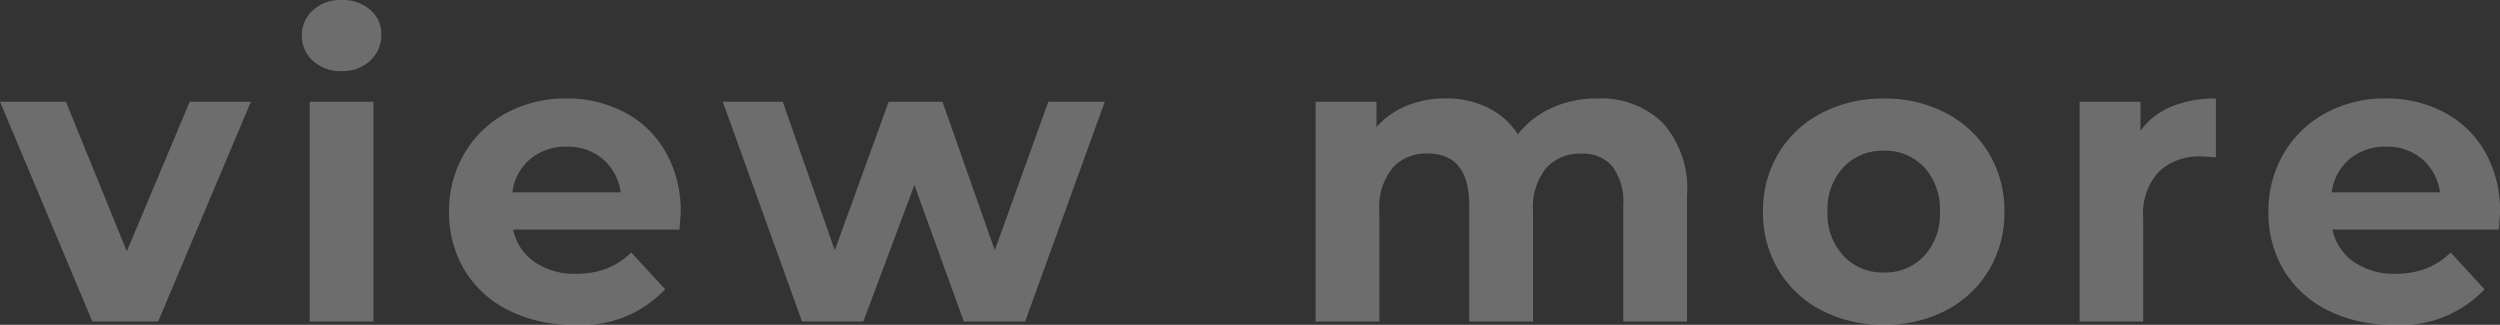 <svg xmlns="http://www.w3.org/2000/svg" width="67.309" height="8.745" viewBox="0 0 67.309 8.745">
  <rect x="0" y="0" width="67.309" height="8.745" fill="#333333" stroke="none"/>
  <path id="パス_66163" data-name="パス 66163" d="M-27.12-5.918-29.617,0h-1.771l-2.486-5.918H-32.1l1.639,4.026,1.694-4.026Zm1.584,0h1.716V0h-1.716Zm.858-.825a1.088,1.088,0,0,1-.77-.275.892.892,0,0,1-.3-.682.892.892,0,0,1,.3-.682,1.088,1.088,0,0,1,.77-.275,1.116,1.116,0,0,1,.77.264.846.846,0,0,1,.3.66.934.934,0,0,1-.3.71A1.076,1.076,0,0,1-24.678-6.743Zm9.13,3.806q0,.033-.033.462h-4.477a1.394,1.394,0,0,0,.572.869,1.9,1.9,0,0,0,1.122.319,2.272,2.272,0,0,0,.819-.138,1.985,1.985,0,0,0,.665-.434l.913.99a3.068,3.068,0,0,1-2.442.957A3.863,3.863,0,0,1-20.179-.3a2.863,2.863,0,0,1-1.188-1.084,2.985,2.985,0,0,1-.418-1.573,3.024,3.024,0,0,1,.413-1.568A2.89,2.89,0,0,1-20.24-5.615a3.327,3.327,0,0,1,1.611-.391,3.3,3.3,0,0,1,1.573.374A2.73,2.73,0,0,1-15.95-4.559,3.2,3.2,0,0,1-15.548-2.937Zm-3.069-1.771a1.478,1.478,0,0,0-.979.33,1.4,1.4,0,0,0-.484.9h2.915a1.419,1.419,0,0,0-.484-.9A1.447,1.447,0,0,0-18.617-4.708ZM-4.13-5.918-6.275,0h-1.65L-9.256-3.674-10.631,0h-1.65l-2.134-5.918H-12.8l1.4,4,1.452-4H-8.5l1.408,4,1.441-4ZM9.125-6.006a2.386,2.386,0,0,1,1.766.655,2.667,2.667,0,0,1,.655,1.964V0H9.829V-3.124a1.6,1.6,0,0,0-.292-1.05,1.025,1.025,0,0,0-.83-.346,1.224,1.224,0,0,0-.957.391A1.683,1.683,0,0,0,7.4-2.97V0H5.682V-3.124q0-1.4-1.122-1.4a1.211,1.211,0,0,0-.946.391,1.683,1.683,0,0,0-.352,1.16V0H1.546V-5.918H3.185v.682a2.166,2.166,0,0,1,.809-.572,2.721,2.721,0,0,1,1.05-.2,2.544,2.544,0,0,1,1.133.247,2.006,2.006,0,0,1,.814.72,2.428,2.428,0,0,1,.919-.715A2.9,2.9,0,0,1,9.125-6.006ZM16.847.088A3.549,3.549,0,0,1,15.169-.3a2.9,2.9,0,0,1-1.16-1.084,2.985,2.985,0,0,1-.418-1.573,2.985,2.985,0,0,1,.418-1.573,2.9,2.9,0,0,1,1.16-1.083,3.549,3.549,0,0,1,1.677-.391,3.516,3.516,0,0,1,1.672.391,2.912,2.912,0,0,1,1.155,1.083,2.985,2.985,0,0,1,.418,1.573,2.985,2.985,0,0,1-.418,1.573A2.912,2.912,0,0,1,18.519-.3,3.516,3.516,0,0,1,16.847.088Zm0-1.408a1.429,1.429,0,0,0,1.083-.446,1.661,1.661,0,0,0,.424-1.193,1.661,1.661,0,0,0-.424-1.194A1.429,1.429,0,0,0,16.847-4.6a1.447,1.447,0,0,0-1.089.445,1.648,1.648,0,0,0-.429,1.194,1.648,1.648,0,0,0,.429,1.193A1.447,1.447,0,0,0,16.847-1.32Zm6.908-3.817a1.908,1.908,0,0,1,.83-.649,3.082,3.082,0,0,1,1.2-.22v1.584q-.286-.022-.385-.022a1.573,1.573,0,0,0-1.155.413,1.667,1.667,0,0,0-.418,1.237V0H22.116V-5.918h1.639Zm9.68,2.2q0,.033-.033.462H28.925a1.394,1.394,0,0,0,.572.869,1.9,1.9,0,0,0,1.122.319,2.272,2.272,0,0,0,.819-.138,1.985,1.985,0,0,0,.666-.434l.913.99a3.068,3.068,0,0,1-2.442.957A3.863,3.863,0,0,1,28.8-.3a2.863,2.863,0,0,1-1.188-1.084A2.985,2.985,0,0,1,27.2-2.959a3.024,3.024,0,0,1,.413-1.568,2.89,2.89,0,0,1,1.133-1.089,3.327,3.327,0,0,1,1.612-.391,3.3,3.3,0,0,1,1.573.374,2.73,2.73,0,0,1,1.105,1.073A3.2,3.2,0,0,1,33.435-2.937ZM30.366-4.708a1.478,1.478,0,0,0-.979.33,1.4,1.4,0,0,0-.484.9h2.915a1.419,1.419,0,0,0-.484-.9A1.447,1.447,0,0,0,30.366-4.708Z" transform="translate(33.875 8.657)" fill="#fff" opacity="0.282"/>
</svg>
